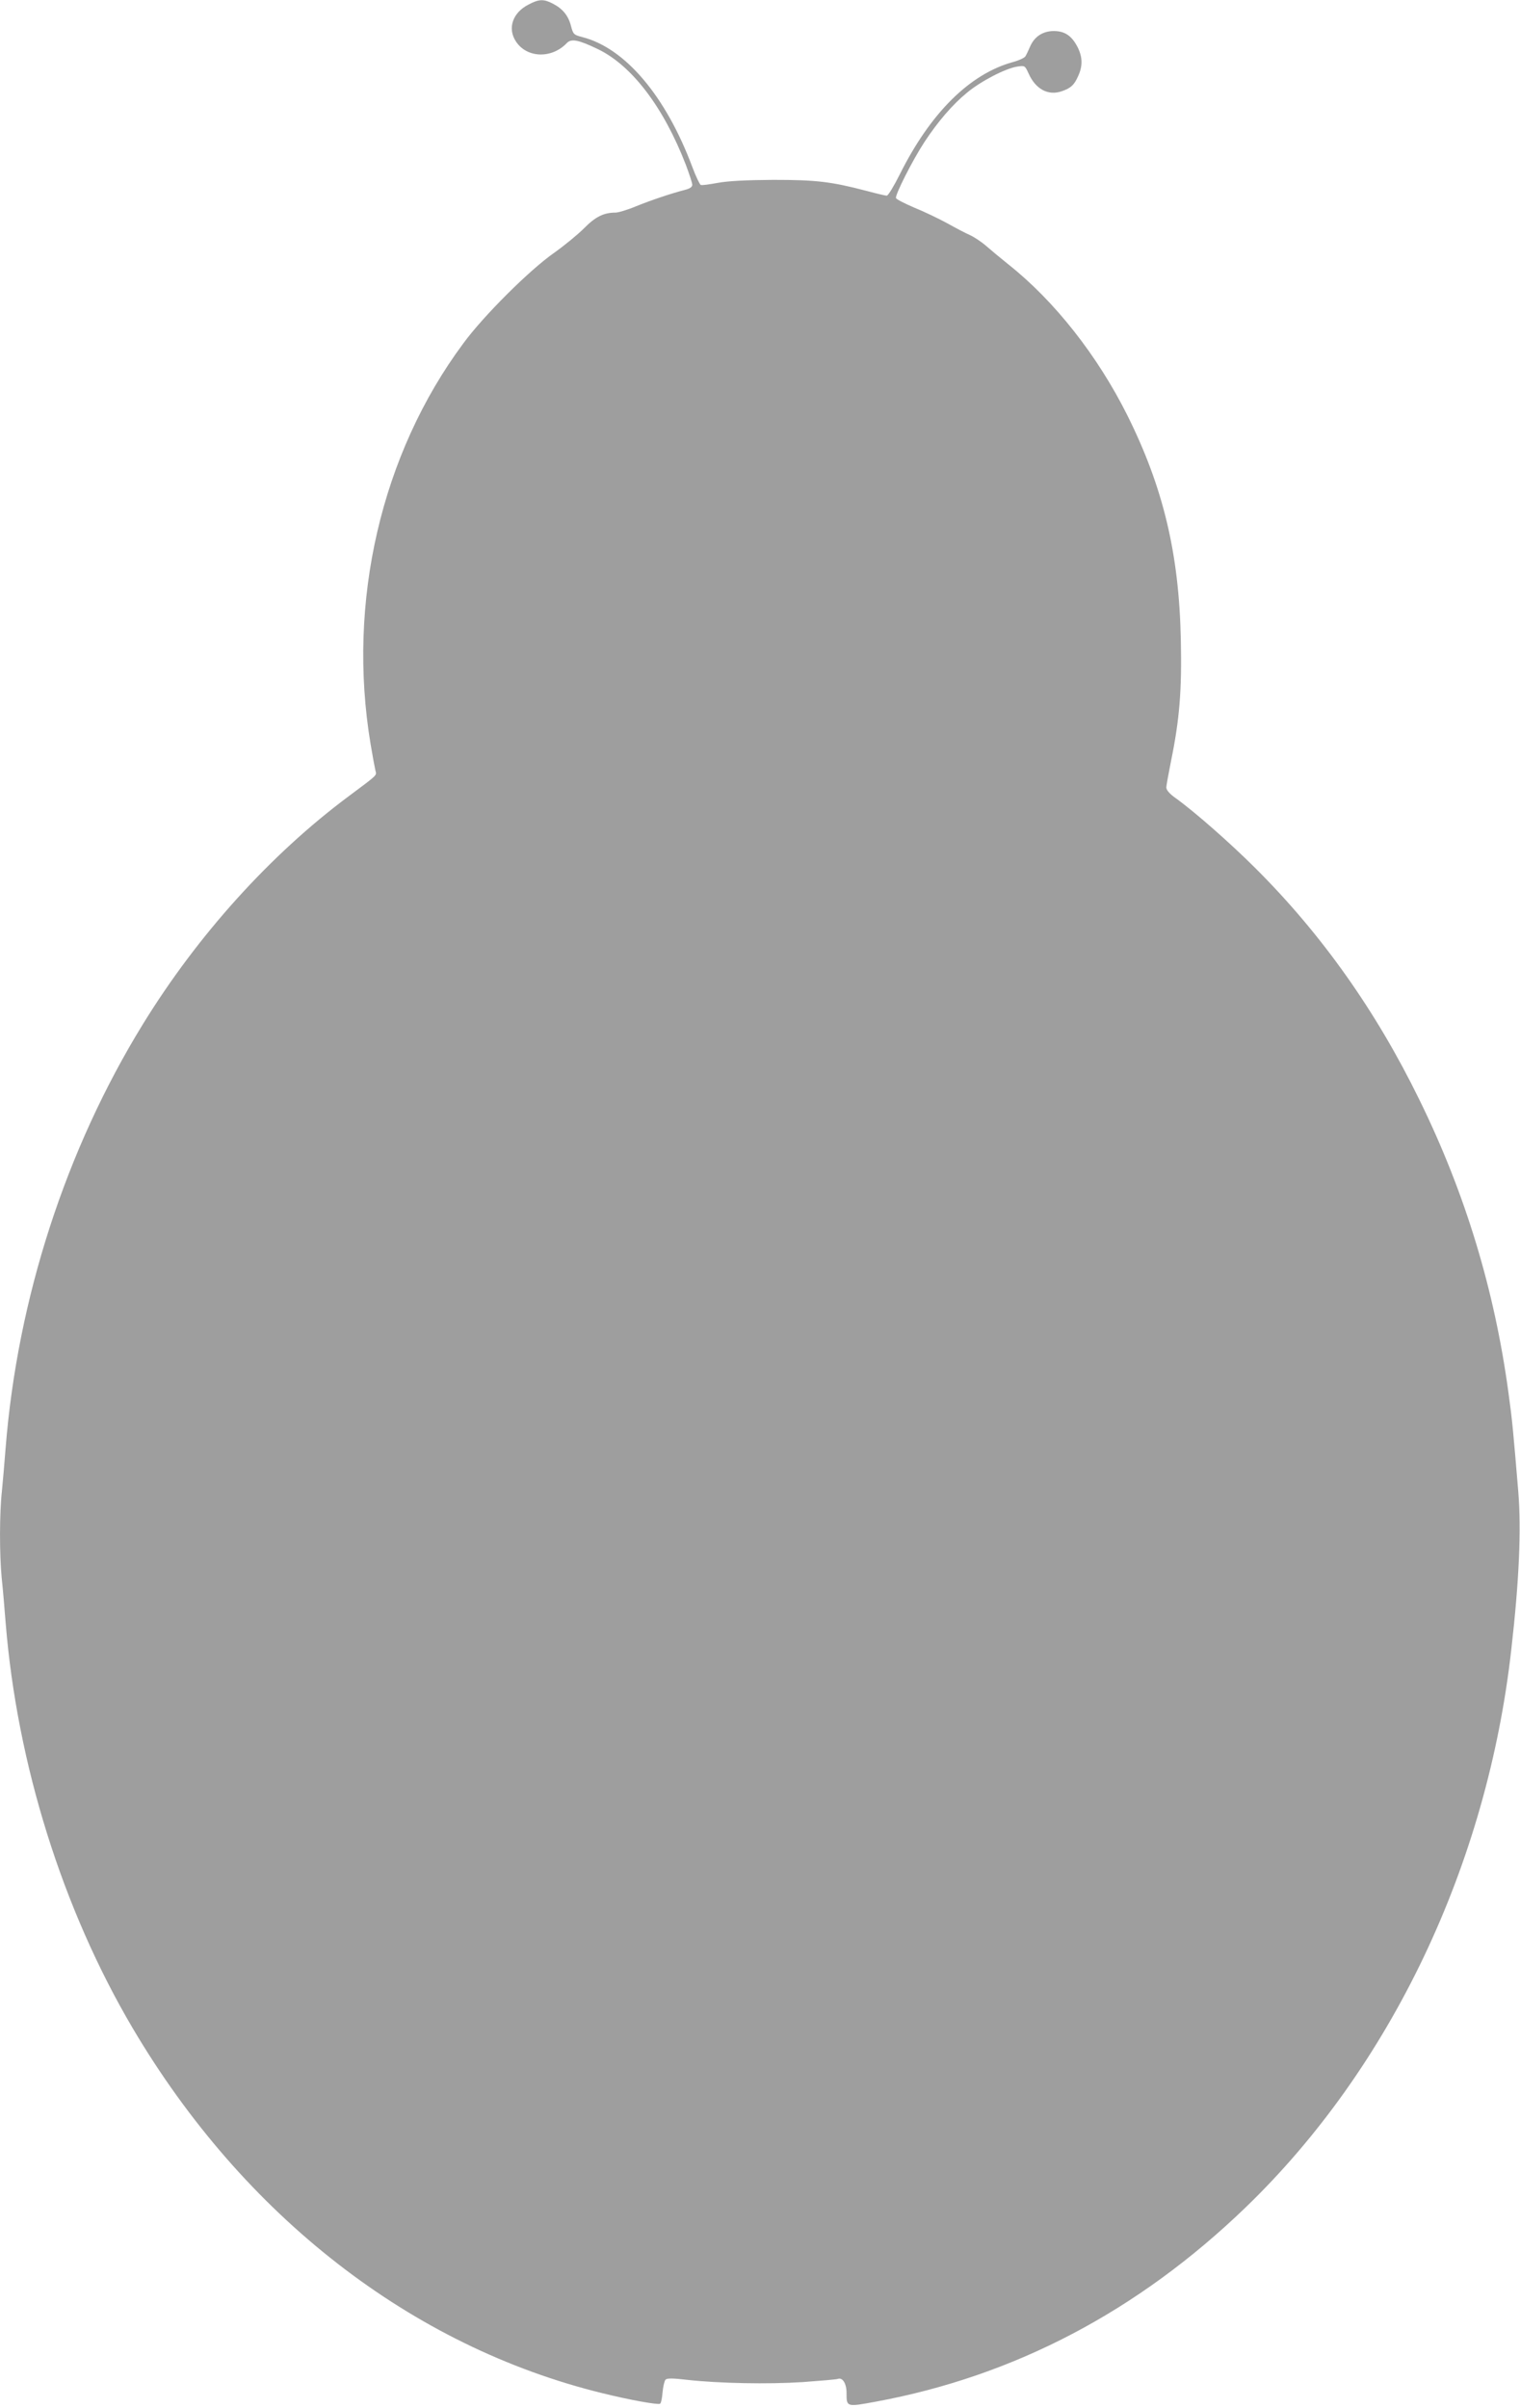 <?xml version="1.0" standalone="no"?>
<!DOCTYPE svg PUBLIC "-//W3C//DTD SVG 20010904//EN"
 "http://www.w3.org/TR/2001/REC-SVG-20010904/DTD/svg10.dtd">
<svg version="1.0" xmlns="http://www.w3.org/2000/svg"
 width="808pt" height="1280pt" viewBox="0 0 808 1280"
 preserveAspectRatio="xMidYMid meet">
<g transform="translate(0,1280) scale(0.1,-0.1)"
fill="#9e9e9e" stroke="none">
<path d="M2810 12776 c-85 -43 -114 -127 -67 -197 58 -88 190 -92 270 -8 24
25 61 18 167 -33 179 -87 347 -307 465 -612 19 -50 35 -99 35 -108 0 -12 -13
-21 -42 -28 -76 -20 -171 -52 -256 -86 -45 -19 -95 -34 -110 -34 -63 0 -107
-22 -168 -84 -33 -33 -105 -92 -160 -131 -130 -91 -375 -335 -481 -480 -437
-588 -619 -1375 -493 -2130 11 -66 23 -130 26 -142 7 -25 12 -20 -141 -134
-417 -310 -804 -739 -1095 -1212 -410 -666 -667 -1460 -730 -2252 -6 -77 -15
-181 -20 -232 -13 -117 -13 -334 -1 -460 6 -54 15 -161 21 -238 61 -753 303
-1524 676 -2156 589 -997 1482 -1691 2496 -1939 146 -36 295 -63 307 -56 5 3
11 31 13 61 3 31 10 61 16 67 8 8 38 8 114 -1 171 -19 431 -24 616 -12 95 7
179 14 186 17 25 9 46 -25 46 -74 0 -76 -1 -76 156 -47 736 136 1392 480 1964
1031 773 745 1286 1822 1414 2969 42 368 53 635 37 835 -27 323 -32 381 -52
525 -74 548 -230 1063 -474 1560 -230 471 -519 879 -870 1229 -134 134 -325
302 -427 375 -31 22 -48 42 -48 55 0 12 12 75 25 141 45 220 58 375 52 645 -9
455 -93 808 -283 1190 -159 319 -388 610 -634 805 -41 33 -94 77 -118 98 -24
21 -63 47 -87 58 -23 10 -78 39 -121 63 -44 24 -121 61 -173 82 -51 22 -95 44
-98 51 -6 16 87 200 151 298 72 109 148 198 226 262 73 61 204 129 267 139 41
6 41 6 61 -37 37 -83 104 -119 176 -94 49 17 66 33 87 80 25 54 24 102 -3 155
-31 60 -68 85 -126 85 -58 0 -103 -29 -126 -82 -9 -21 -20 -44 -25 -52 -4 -8
-34 -22 -67 -31 -229 -63 -438 -270 -601 -597 -31 -62 -62 -113 -69 -113 -7 0
-54 11 -106 25 -191 50 -269 59 -498 59 -149 -1 -240 -6 -295 -16 -44 -8 -84
-14 -90 -11 -5 2 -26 45 -45 96 -141 377 -357 632 -585 690 -46 12 -48 15 -60
60 -14 54 -44 91 -97 118 -48 25 -73 24 -128 -5z"/>
</g>
</svg>
